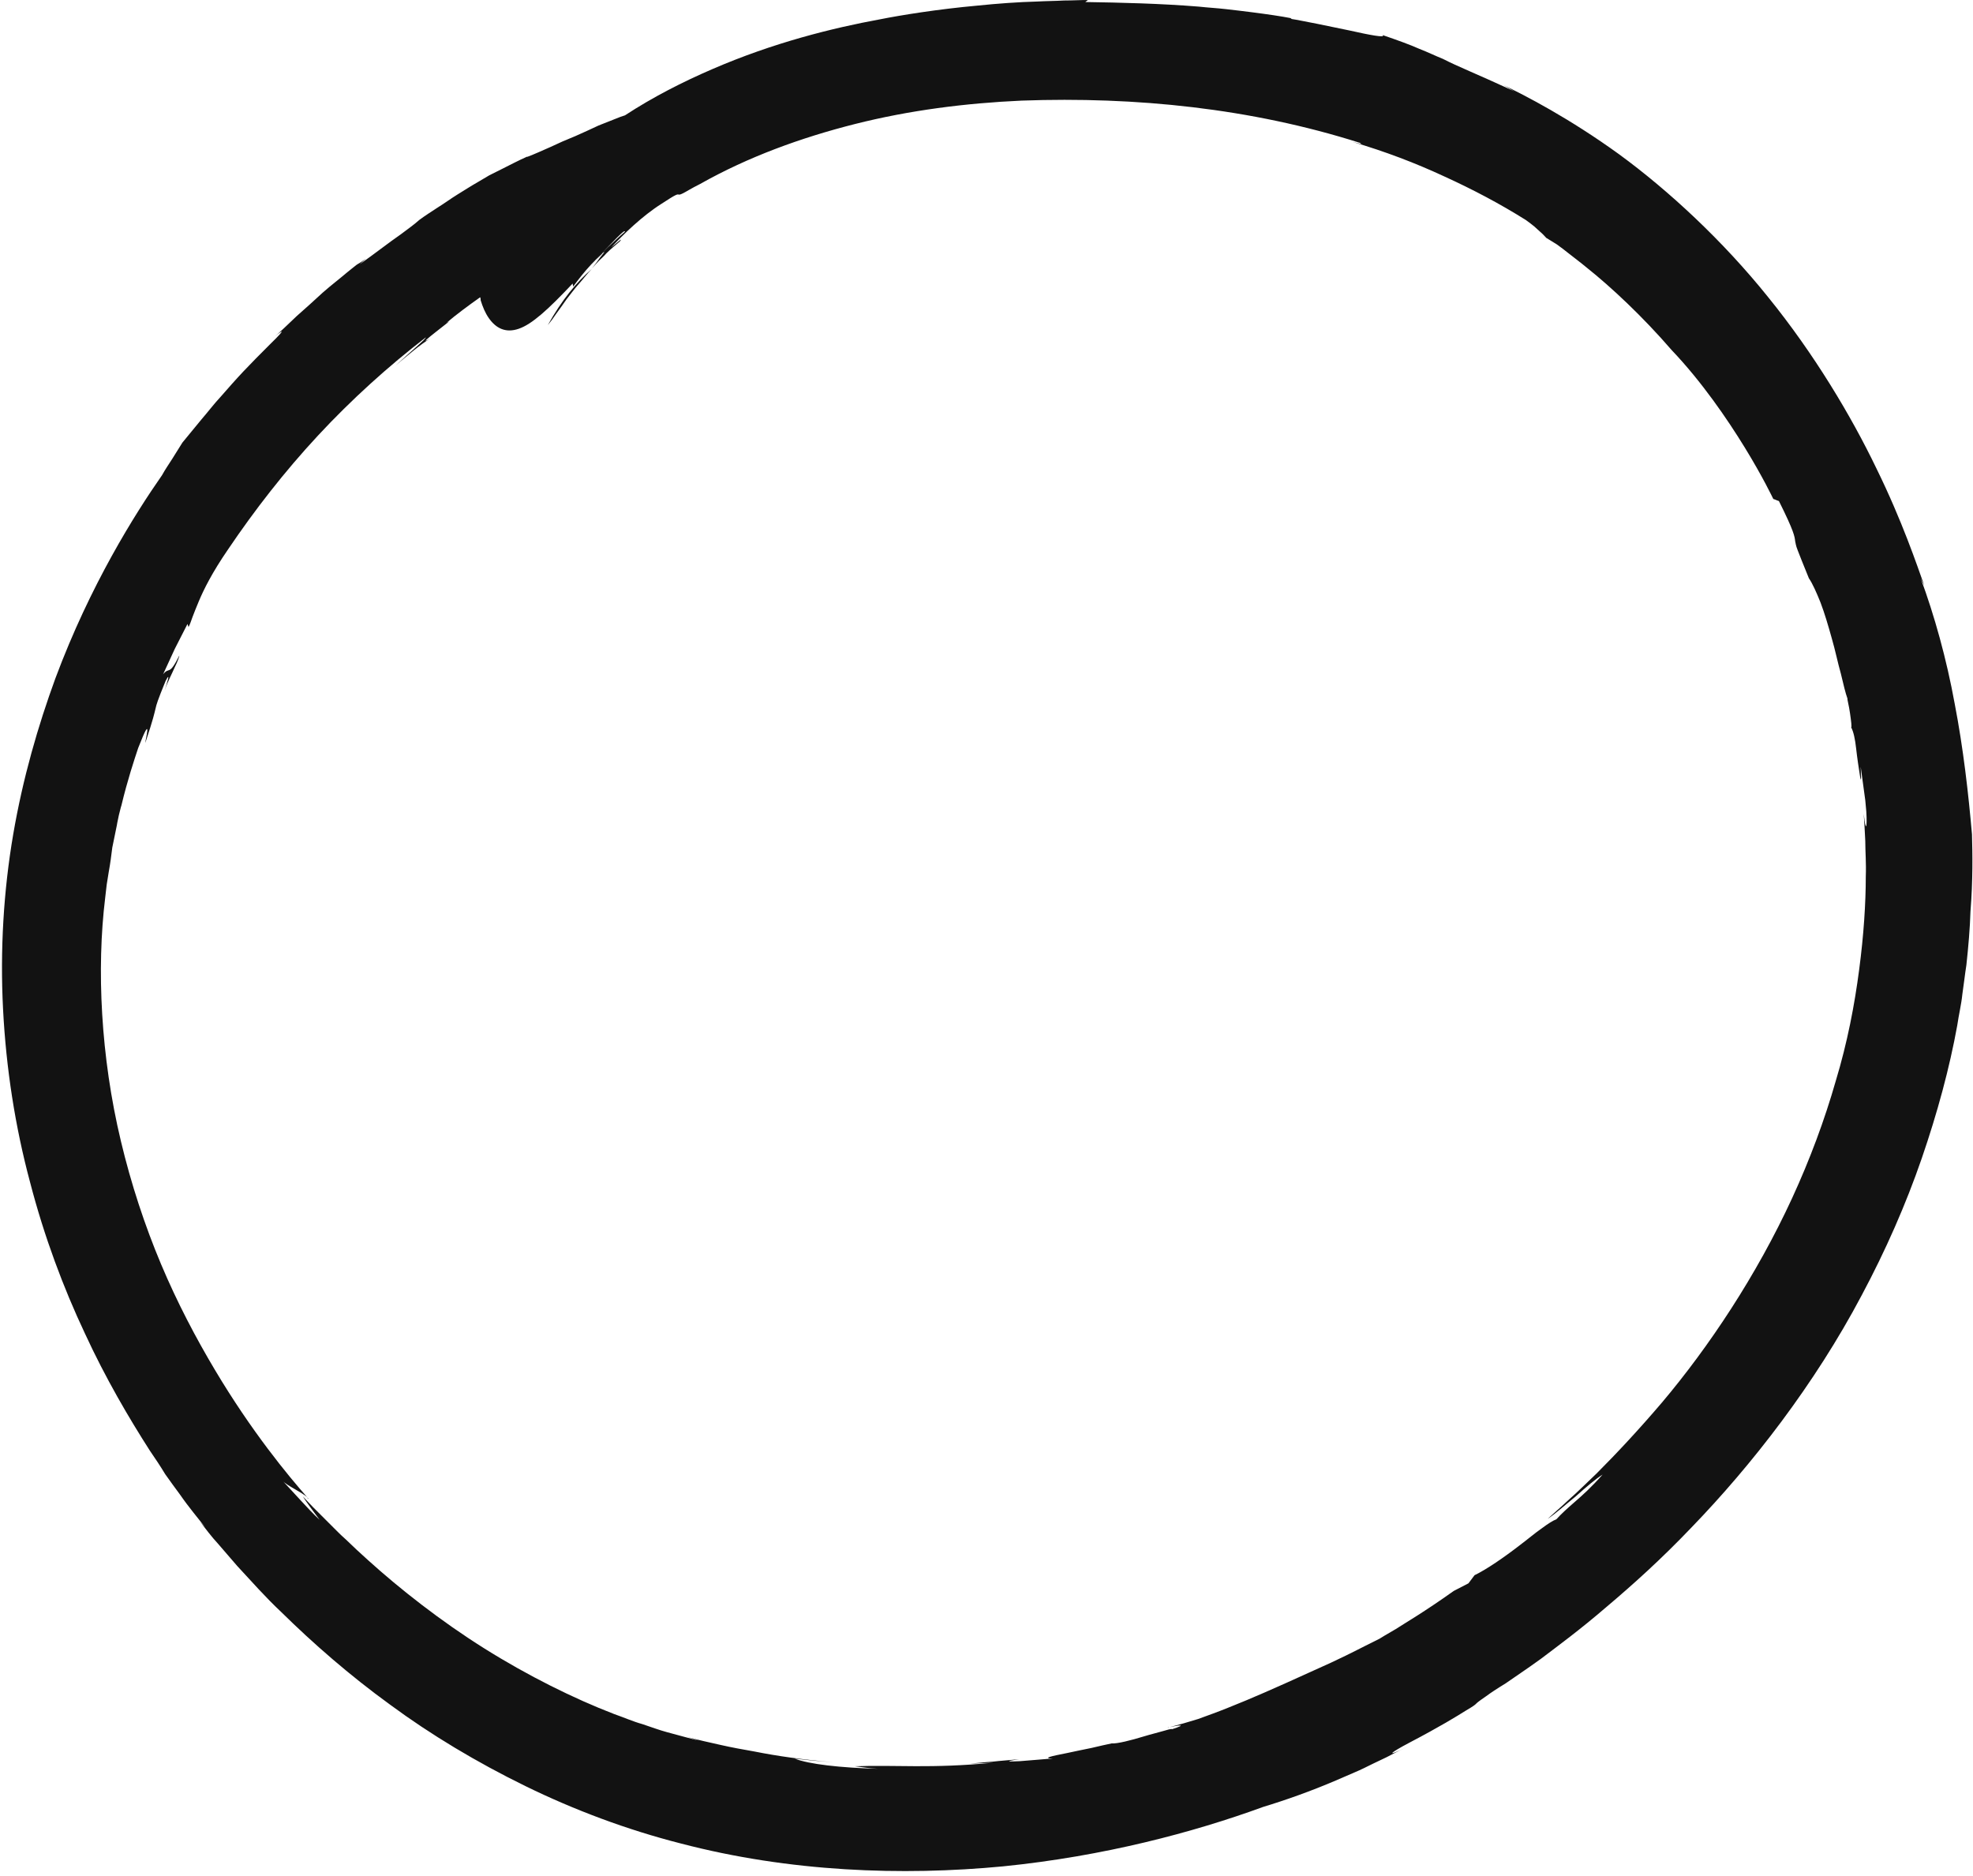 <?xml version="1.0" encoding="UTF-8" standalone="no"?><svg xmlns="http://www.w3.org/2000/svg" xmlns:xlink="http://www.w3.org/1999/xlink" fill="#000000" height="369.2" preserveAspectRatio="xMidYMid meet" version="1" viewBox="-0.4 -0.1 388.3 369.2" width="388.3" zoomAndPan="magnify"><g fill="#121212" id="change1_1"><path d="M107.4,63.9c0.5-0.6,1.1-1.4,1.7-2.3c0.6-0.8,1.3-1.8,2-2.8c0.8-1,1.5-2,2.4-3c0.9-1,1.7-2.1,2.6-3 C113,55.5,110.2,58.9,107.4,63.9z" fill="inherit"/><path d="M116.1,52.7C116.1,52.7,116.1,52.7,116.1,52.7C116.1,52.7,116.1,52.7,116.1,52.7 C116,52.7,116.1,52.7,116.1,52.7z" fill="inherit"/><path d="M387.7,164.1c-0.7-8-1.7-16.9-3.4-25.7c-1.6-8.8-4-17.4-6.7-24.7c0.2,0.5,0.5,1,0.7,1.4 c-1.4-3.9-4.3-12.6-9.4-23c-5-10.4-12.3-22.6-21.3-33.7c-8.9-11.1-19.6-21-29.3-28.1c-9.8-7.1-18.5-11.6-22.9-13.7 c0.8,0.4,1.5,0.9,2.3,1.3c-7.8-3.6-11.2-4.9-14.1-6.4c-1.5-0.6-2.9-1.3-4.7-2c-1.8-0.8-4-1.6-7.2-2.7c0.7,0.6-2.5,0-6.5-0.9 c-2-0.4-4.3-0.9-6.3-1.3c-2.1-0.4-4-0.8-5.3-1l0.2-0.1c-2-0.4-4.8-0.8-7.9-1.2c-1.6-0.2-3.2-0.4-5-0.6c-1.7-0.2-3.6-0.3-5.4-0.5 c-7.4-0.6-15.5-0.8-22.3-0.9l0.5-0.4c-1.4,0-3,0.1-4.7,0.1c-1.7,0.1-3.5,0.1-5.3,0.2c-3.7,0.1-7.8,0.4-11.7,0.8 c-7.8,0.7-15.2,1.9-19.2,2.7c-9.3,1.7-21,4.6-33,9.8c-5.8,2.5-11.7,5.5-17.2,9.1c-0.3,0.1-0.6,0.2-0.9,0.3 c-1.3,0.5-2.8,1.1-4.3,1.7c-1.5,0.7-3,1.4-4.6,2.1c-0.8,0.3-1.6,0.7-2.4,1c-0.8,0.4-1.6,0.7-2.4,1.1c-1.6,0.7-3.1,1.4-4.7,2 l0.1-0.1c-1.8,0.8-3.5,1.7-5.1,2.5c-0.8,0.4-1.6,0.8-2.4,1.2c-0.7,0.4-1.5,0.9-2.2,1.3c-1.4,0.8-2.8,1.7-4.1,2.5 c-1.3,0.8-2.5,1.7-3.8,2.5c-1.2,0.8-2.5,1.6-3.7,2.5C81,44.2,79.8,45,78.5,46c-2.6,1.8-5.1,3.8-8.1,5.9l1.2-1.1 c-0.5,0.4-1.1,0.8-1.8,1.2c-0.6,0.5-1.3,1-2,1.6c-1.4,1.2-3,2.4-4.7,3.9c-1.6,1.5-3.3,3-5.1,4.6c-1.7,1.6-3.4,3.3-5.2,4.8 c2-1.8,3.9-3.1-0.1,0.8c-1.9,1.9-3.6,3.6-5.2,5.3c-1.6,1.7-3,3.3-4.4,4.9c-1.4,1.5-2.6,3.1-3.9,4.6c-1.2,1.5-2.5,3-3.7,4.5l-2,3.2 c-0.7,1.1-1.4,2.1-2,3.2c-5.3,7.6-14.1,21.5-21,40c-3.4,9.3-6.4,19.6-8.3,30.7c-1.9,11.1-2.6,22.8-2,34.4c0.6,11.7,2.4,23.2,5.3,34 c2.8,10.8,6.6,20.9,10.8,29.8c4.1,8.9,8.7,16.7,12.8,23.1c1.1,1.6,2.1,3.1,3,4.6c1,1.4,2,2.8,2.9,4c1.8,2.6,3.6,4.7,5,6.5l-1-1.1 c1.1,1.4,2.2,2.9,3.5,4.3c1.2,1.4,2.5,2.9,3.8,4.4c2.7,2.9,5.5,6.1,8.7,9.1c6.2,6.1,13.4,12.4,21.4,18.2c8,5.9,17,11.3,26.6,16 c9.6,4.7,20,8.6,30.6,11.3c21.4,5.6,43.5,6.4,63.4,4.5c19.9-2,37.5-6.7,51.2-11.7c4.3-1.3,9.4-3.1,14.3-5.2 c1.2-0.5,2.5-1.1,3.7-1.6c1.2-0.5,2.4-1.1,3.6-1.7c1.2-0.6,2.4-1.1,3.5-1.7c1.1-0.6,2.2-1.1,3.3-1.6c-4.7,2.2-3.3,1.1,0.3-0.8 c6.3-3.3,9.5-5.3,11.1-6.3c1.7-1,1.9-1.2,2.1-1.4c0.2-0.2,0.4-0.4,2-1.5c0.8-0.6,2-1.4,3.8-2.5c1.7-1.2,4-2.7,6.9-4.8 c3.3-2.5,7.8-5.8,12.9-10.2c5.1-4.3,10.9-9.5,16.8-15.7c11.8-12.2,24.2-28.1,33.5-45.7c4.7-8.8,8.7-17.9,11.8-26.9 c3.1-9,5.5-17.9,7-26.2c0.3-2.1,0.8-4.1,1-6.1c0.3-2,0.5-3.9,0.8-5.8c0.4-3.7,0.7-7.2,0.8-10.5 C387.9,173.1,387.8,167.8,387.7,164.1z M366.4,160.1c0.1,1.4,0.2,3.2,0.3,5.3c0,2.1,0.2,4.4,0.1,7c0,5.2-0.4,11.5-1.3,18.3 c-0.9,6.9-2.3,14.3-4.6,21.9c-2.2,7.7-5.1,15.5-8.6,23.1c-7,15.2-16.4,29.3-25.6,40.2c-4.6,5.4-9,10.1-12.9,14 c-2,1.9-3.7,3.6-5.4,5.1c-1.6,1.5-3,2.7-4.2,3.8c1.4-0.9,3.4-2.7,5.5-4.4c2-1.8,4-3.5,5.3-4.3c-2.2,2.5-4,4.1-5.5,5.4 c-1.5,1.3-2.6,2.3-3.6,3.4c-0.6,0.2-1.7,0.9-2.9,1.8c-1.3,0.9-2.7,2.1-4.3,3.3c-3.1,2.4-6.6,4.8-8.9,5.9l-1.2,1.6l-2.9,1.5 c-5.9,4.2-9.4,6.2-11.4,7.5c-2.1,1.2-2.7,1.6-3.2,1.9c-0.6,0.3-1,0.5-2.8,1.4c-1.8,0.9-4.8,2.5-10.7,5.1c-6.8,3.1-11.8,5.3-16.1,7 c-2.2,0.9-4.2,1.6-6.1,2.3c-1.9,0.6-3.7,1.1-5.6,1.6c1.3-0.3,3.9-0.7,0.5,0.4c-0.2-0.1-0.9,0.1-1.9,0.4c-1,0.3-2.3,0.6-3.6,1 c-2.6,0.8-5.4,1.5-6.4,1.4c-0.9,0.2-2.4,0.5-4,0.9c-1.6,0.3-3.3,0.7-4.8,1c-3,0.6-5,1-2.8,1.1c-0.5,0-1.6,0.1-2.8,0.2 c-1.2,0.1-2.6,0.2-3.7,0.3c-2.2,0.1-3.3,0.1-0.1-0.4c-1.8,0.2-3.6,0.3-5.3,0.5c-1.7,0.1-3.2,0.3-4.5,0.4c1.6-0.1,3.2-0.1,4.7-0.2 c-12.4,1.2-19.2,0.4-27.3,0.7c1.5,0.2,3,0.4,4.6,0.5c-7.4-0.2-13.6-0.9-16.4-2l3.8,0.4c1.3,0.1,2.5,0.2,3.8,0.3 c-6.1-0.5-11-1.2-15.5-2.1c-2.3-0.4-4.5-0.8-6.7-1.3c-2.2-0.5-4.6-1-7-1.7c1.2,0.3,2.3,0.8,3.5,1c-1.6-0.3-4-1-7-1.8 c-1.5-0.4-3.1-1-4.9-1.6c-1.8-0.5-3.6-1.3-5.6-2c-7.8-3-16.9-7.5-25.5-12.9c-8.6-5.4-16.6-11.7-22.8-17.3c-0.8-0.7-1.5-1.4-2.3-2.1 c-0.7-0.7-1.4-1.3-2.1-2c-0.7-0.6-1.3-1.2-1.9-1.8c-0.6-0.6-1.2-1.2-1.7-1.7c-1.1-1.1-2.1-2.1-2.9-2.9c-0.8-0.8-1.5-1.6-2-2.1 c0.5,0.8,1.1,1.6,1.6,2.3l1.7,2.3c-1.3-1.2-2.5-2.5-3.7-3.8c-1.2-1.3-2.4-2.6-3.6-3.9c0.7,0.9,3.9,2.3,4.9,3.3 c-3.8-4.3-11-13-18.2-25.1c-3.7-6.2-7.4-13.2-10.6-20.8c-3.2-7.6-5.9-15.8-7.9-24.2c-4-16.7-4.8-34-3.1-47.9 c0.1-0.9,0.2-1.7,0.3-2.6c0.1-0.8,0.3-1.7,0.4-2.5c0.3-1.6,0.5-3.2,0.7-4.8c0.3-1.5,0.6-3,0.9-4.4c0.1-0.7,0.3-1.4,0.4-2 c0.2-0.7,0.3-1.3,0.5-1.9c1.2-5,2.5-8.9,3.3-11.3c3-7.7,1.3-1.1,1.4-1c1.6-4.8,1.8-5.9,2-6.7c0.2-0.9,0.4-1.6,2-5.5 c1.1-2.1,0.2,0.6-0.2,1.9c0.6-1.8,1.5-3.4,2-4.6c0.6-1.2,0.9-2.1,0.9-2.3c-2.1,4.2-1.9,2.1-3.2,3.7l2.3-5l2.5-4.9l0.2,0.6 c0.3-0.5,0.5-1.2,0.8-2c0.3-0.8,0.7-1.8,1.2-3c1-2.4,2.7-5.8,5.8-10.3c5.2-7.7,11.1-15.3,17.7-22.4c6.6-7.1,13.8-13.6,21.2-19.3 c0,0.2-0.8,0.9-1.9,1.9c-1.1,1-2.6,2.3-4,3.6c1.9-1.6,4.8-4.1,6.8-5.3c-3.9,2.3,6-4.9,3.1-3c2-1.7,4.3-3.4,6.7-5.1 c0.1,0.2,0.1,0.4,0.1,0.6c0.4,1.3,0.9,2.5,1.6,3.5c1.4,2,3.3,3,5.9,2.1c2.6-0.9,5.7-3.7,10.6-8.9l0.1,0.6c1.1-1.5,2.2-2.9,3.5-4.3 c2.3-2.4,4-4.2,5.1-5.3c1.1-1.1,1.6-1.5,1.6-1.2c-1.2,1-2.3,2.1-3.4,3.1c-0.8,0.8-1.6,1.6-2.4,2.5c0.7-0.7,1.2-1.1,1.4-1.4 c0.4-0.3,0.4-0.2,0.2,0c-0.2,0.3-0.6,0.7-1,1.3c-0.4,0.6-0.9,1.2-1.3,1.7c0.5-0.5,0.9-1,1.4-1.5c0.5-0.5,1-0.9,1.4-1.4 c0.9-0.9,1.9-1.7,2.7-2.4c0.8-1-0.8,0.5-1.7,1.2c2.4-2.6,6.1-6.2,9.9-8.6c2.9-1.9,3.1-1.9,3.4-1.8c0.2,0,0.3,0,0.9-0.3 c0.6-0.3,1.5-0.9,3.3-1.8c9.4-5.3,19.8-9.1,30.5-11.8c10.7-2.7,21.7-4.1,32.8-4.6c22.4-0.8,45.1,1.5,66.5,8.3 c0.9,0.5-0.2,0.1-1.5-0.2c6.5,1.9,12.5,4.2,18.1,6.8c5.7,2.6,11,5.4,16.1,8.6c0.7,0.5,1.2,0.9,1.7,1.3c0.4,0.4,0.8,0.7,1.1,1 c0.6,0.5,0.9,0.9,1.3,1.3c-0.2-0.2,0.5,0.3,2,1.2c0.7,0.5,1.5,1.1,2.5,1.9c1,0.8,2.1,1.6,3.3,2.6c4.9,3.9,11.1,9.7,16.8,16.3 C334.5,75,339.5,82.3,343,88c3.5,5.7,5.5,9.9,5.6,10.1c0.4,0.1,0.7,0.3,1.1,0.4c3,6,3.1,7,3.2,7.9c0.1,0.4,0.1,0.8,0.5,1.8 c0.4,1,1,2.6,2.2,5.5c0.7,1,1.5,2.8,2.3,4.8c0.8,2.1,1.5,4.5,2.2,7c0.7,2.4,1.2,4.9,1.8,7c0.5,2.1,0.9,3.8,1.3,4.9 c-0.1,0,0.3,1.4,0.5,2.9c0.2,1.4,0.4,2.9,0.2,2.7c0.5,0.9,0.8,2.4,1,4.2c0.2,1.8,0.5,3.8,0.8,5.7c0.3,1.4,0.1-1,0.1-2.1 c0.2,1.4,0.4,2.9,0.6,4.4l0.3,2.2l0.2,2.2C367.1,162.9,366.8,163.8,366.4,160.1z" fill="inherit"/><path d="M229.7,339.8c-0.1,0-0.2,0-0.3,0.1C229.5,339.9,229.6,339.8,229.7,339.8z" fill="inherit"/><path d="M60,294.6c0.1,0.1,0.2,0.2,0.3,0.3C60.3,294.8,60.2,294.7,60,294.6z" fill="inherit"/><path d="M116.8,51c-0.2,0.2-0.5,0.5-0.8,0.8C116.3,51.5,116.6,51.3,116.8,51z" fill="inherit"/></g></svg>